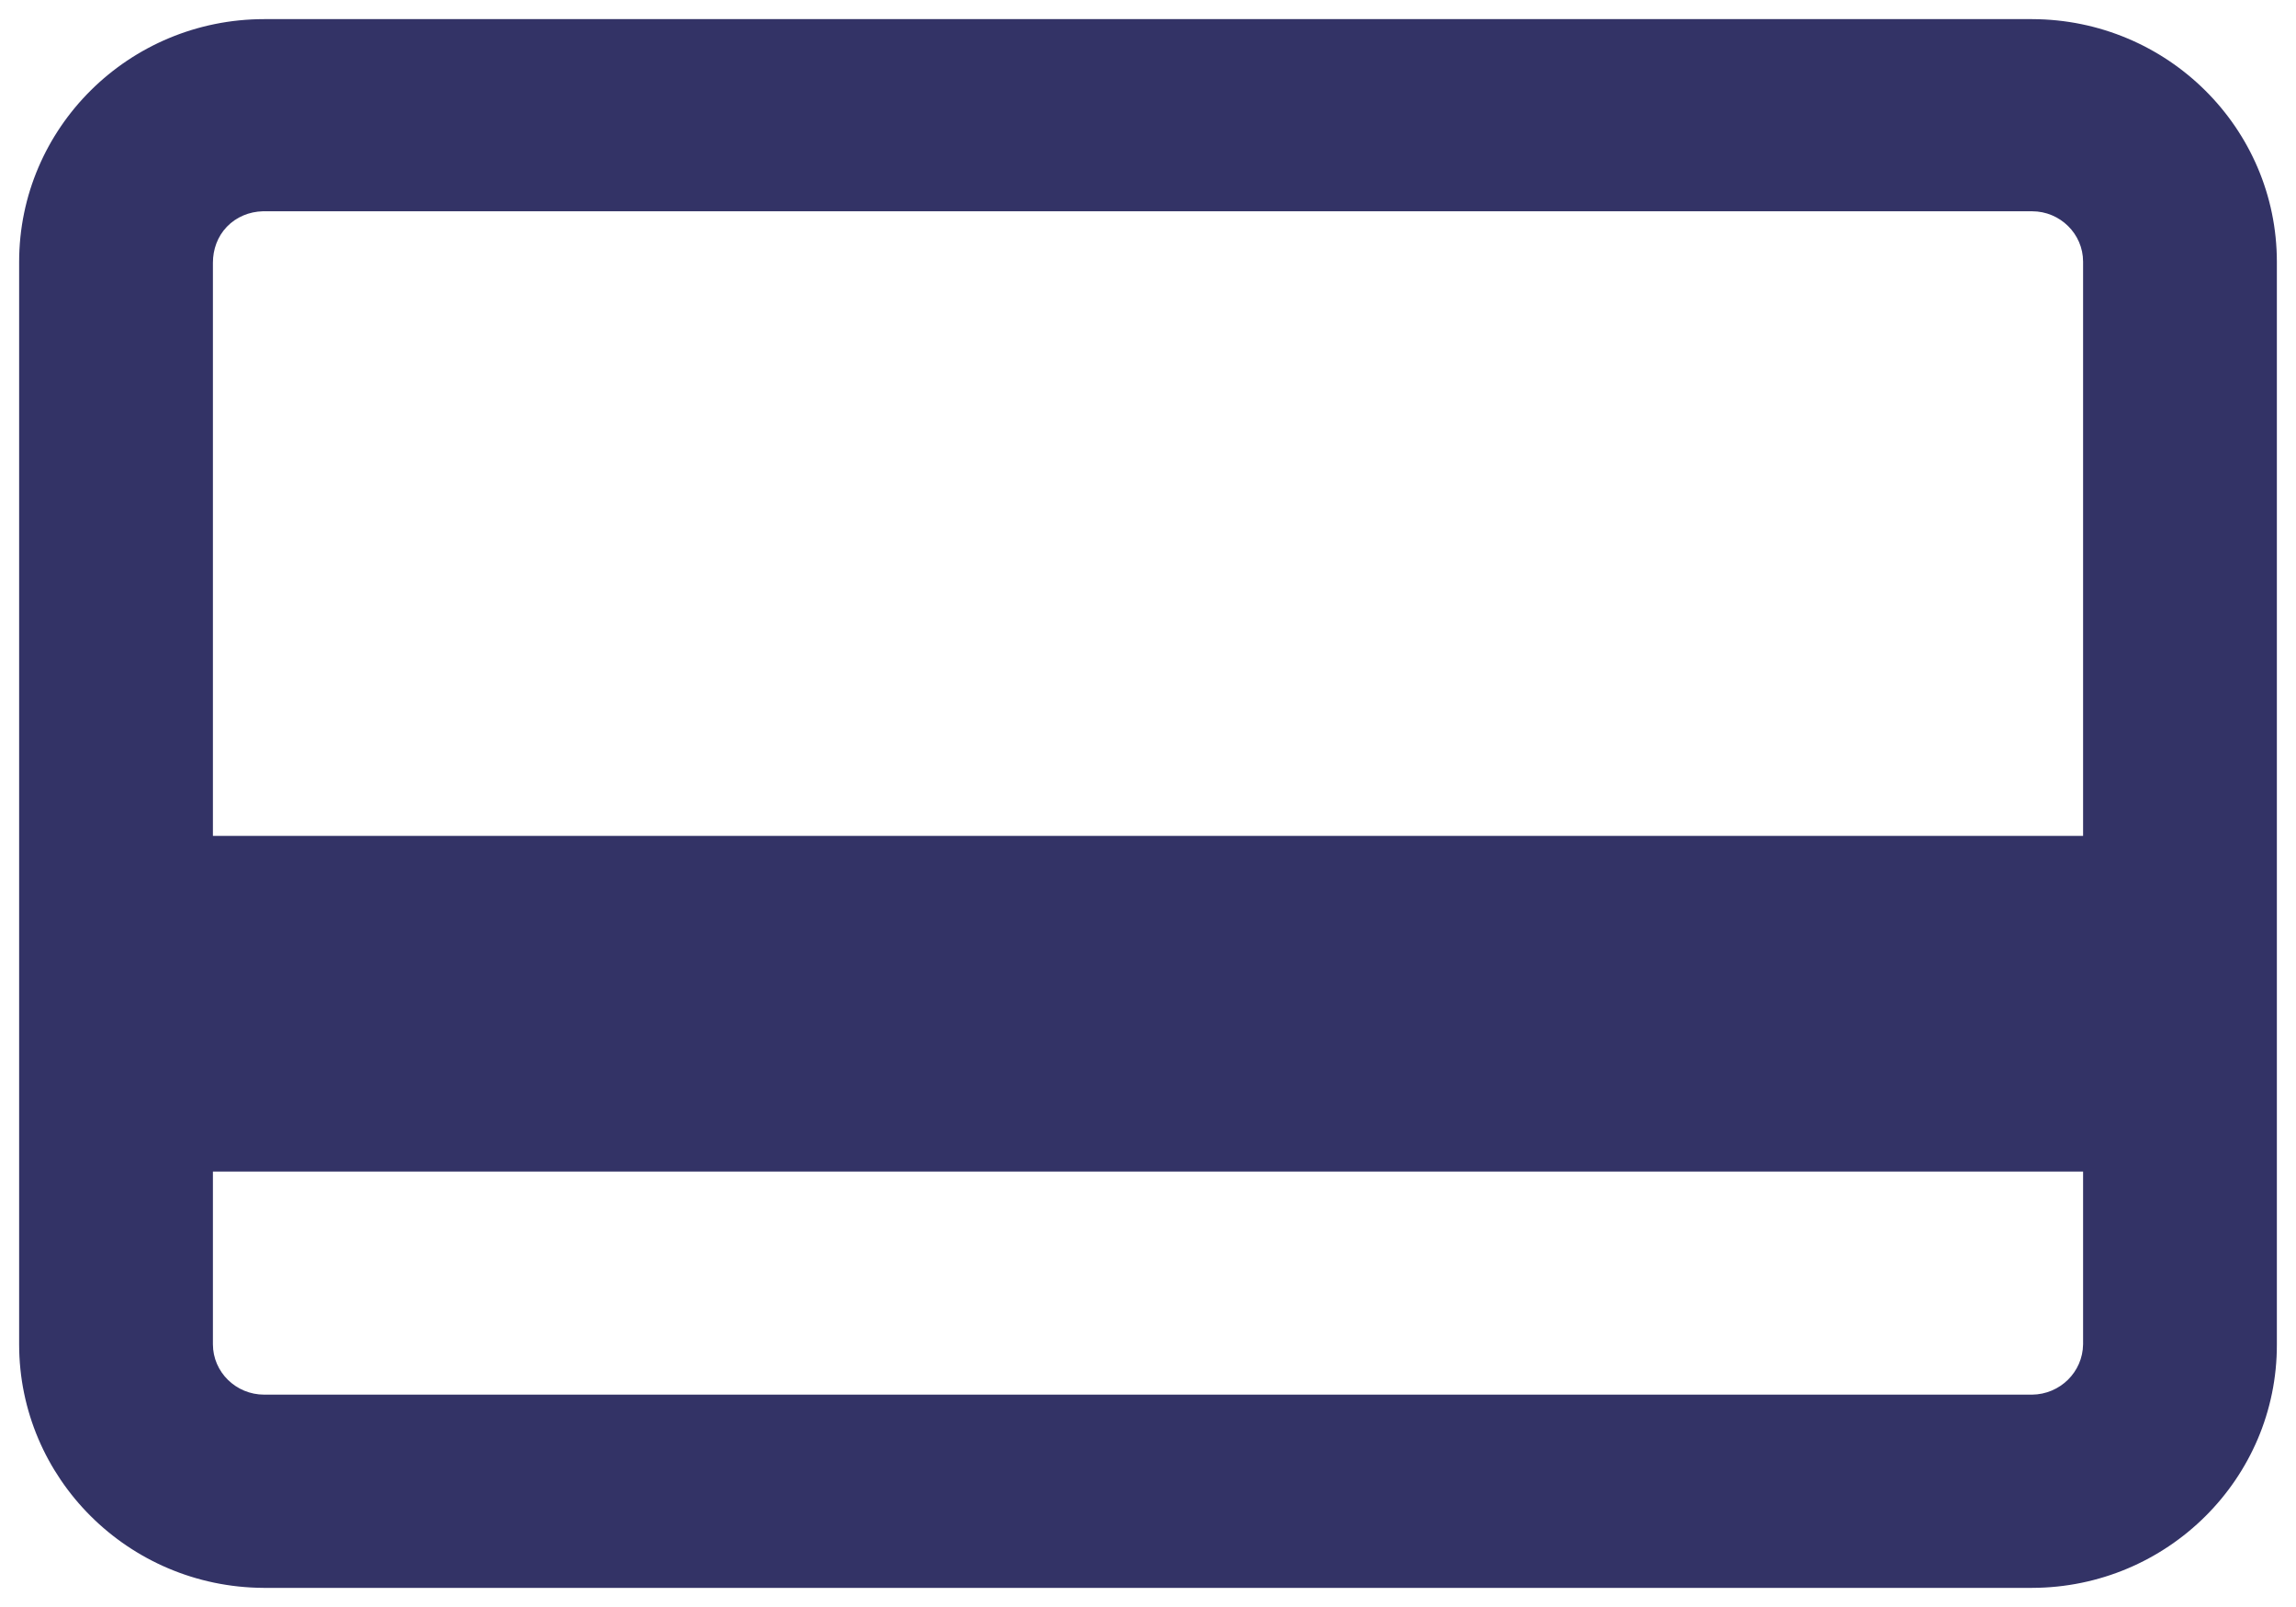 <svg width="60" height="42" viewBox="0 0 60 42" fill="none" xmlns="http://www.w3.org/2000/svg">
<path d="M53.105 41.5C56.64 41.491 59.509 38.641 59.5 35.134V6.847C59.5 3.349 56.64 0.509 53.105 0.5H6.904C3.369 0.5 0.5 3.34 0.5 6.847V35.134C0.5 38.632 3.351 41.481 6.886 41.5H53.105ZM5.564 6.866C5.564 6.518 5.685 6.18 5.929 5.926C6.173 5.672 6.511 5.531 6.867 5.522H53.105C53.836 5.522 54.436 6.114 54.436 6.838V21.846H5.564V6.866ZM5.564 35.134V30.62H54.436V35.134C54.427 35.858 53.836 36.441 53.105 36.45H6.904C6.164 36.45 5.564 35.858 5.564 35.134Z" fill="#333366"/>
</svg>
